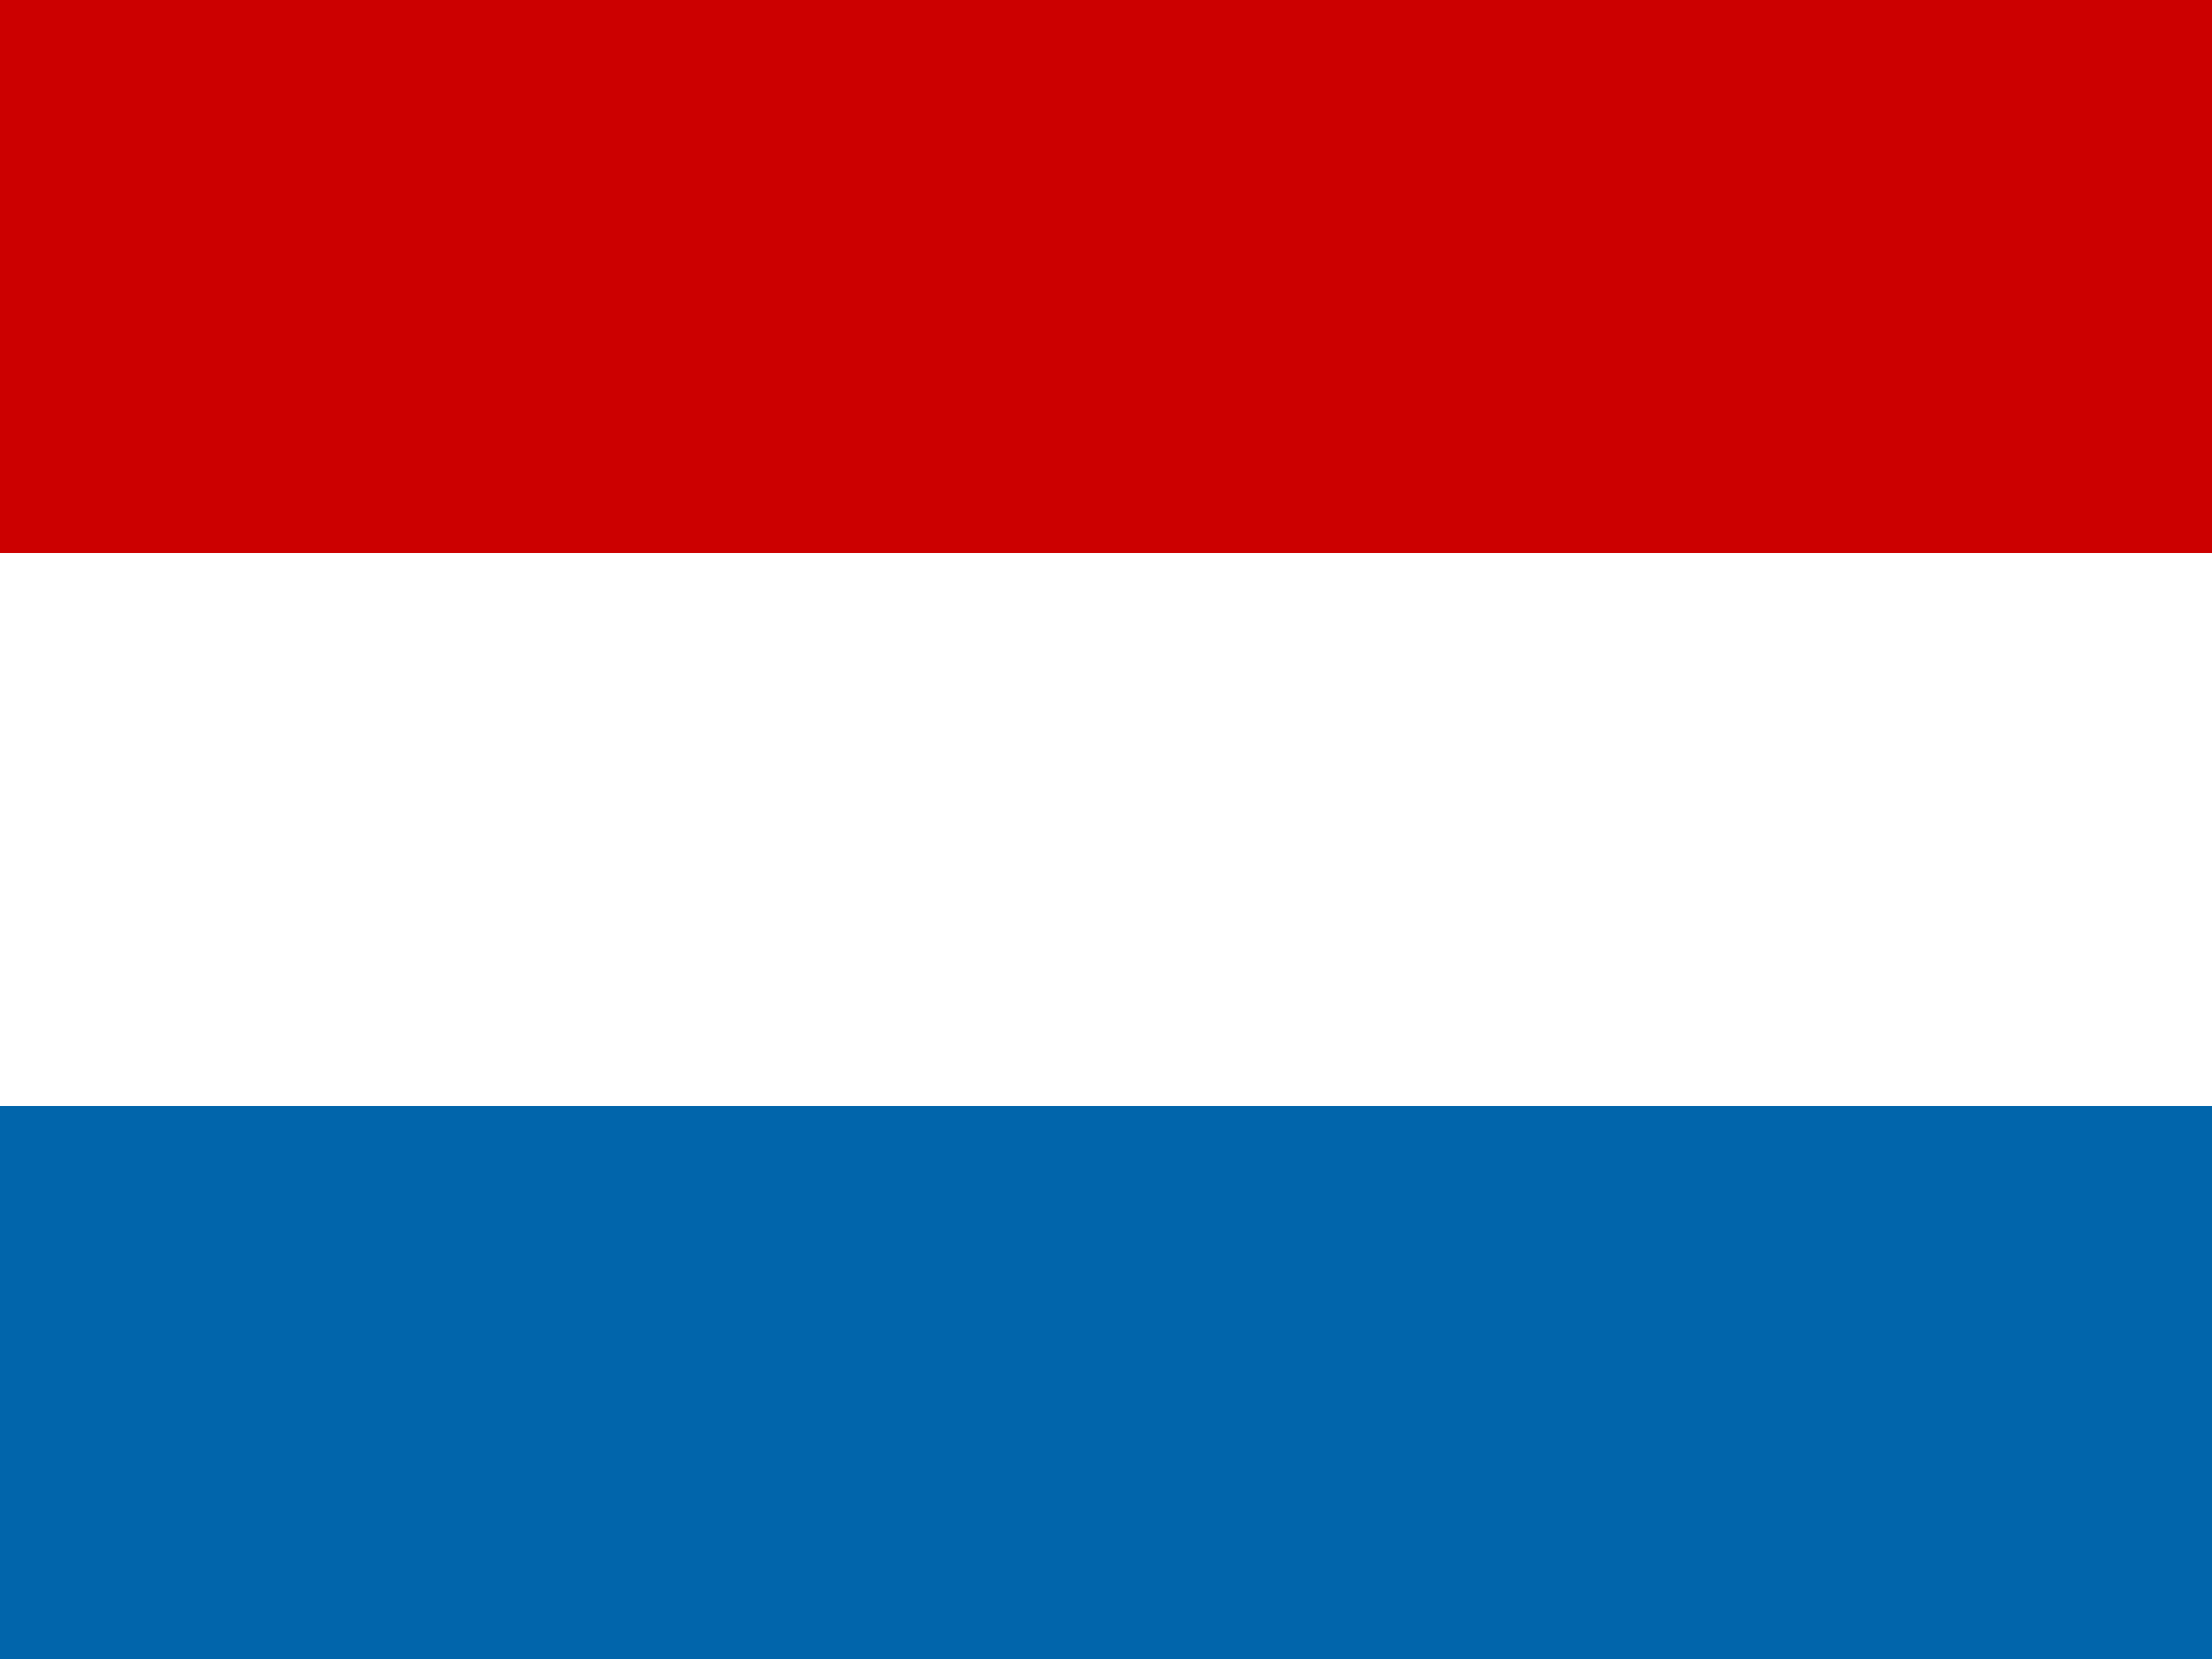 <svg xmlns="http://www.w3.org/2000/svg" width="16" height="12"  fill-rule="evenodd" xmlns:v="https://vecta.io/nano"><rect width="100%" height="100%" fill="#333333" stroke="none"/><path fill="#c00" d="M0 0h16v4H0z"/><path fill="#fff" d="M0 4h16v4H0z"/><path fill="#0165ab" d="M0 8h16v4H0z"/></svg>